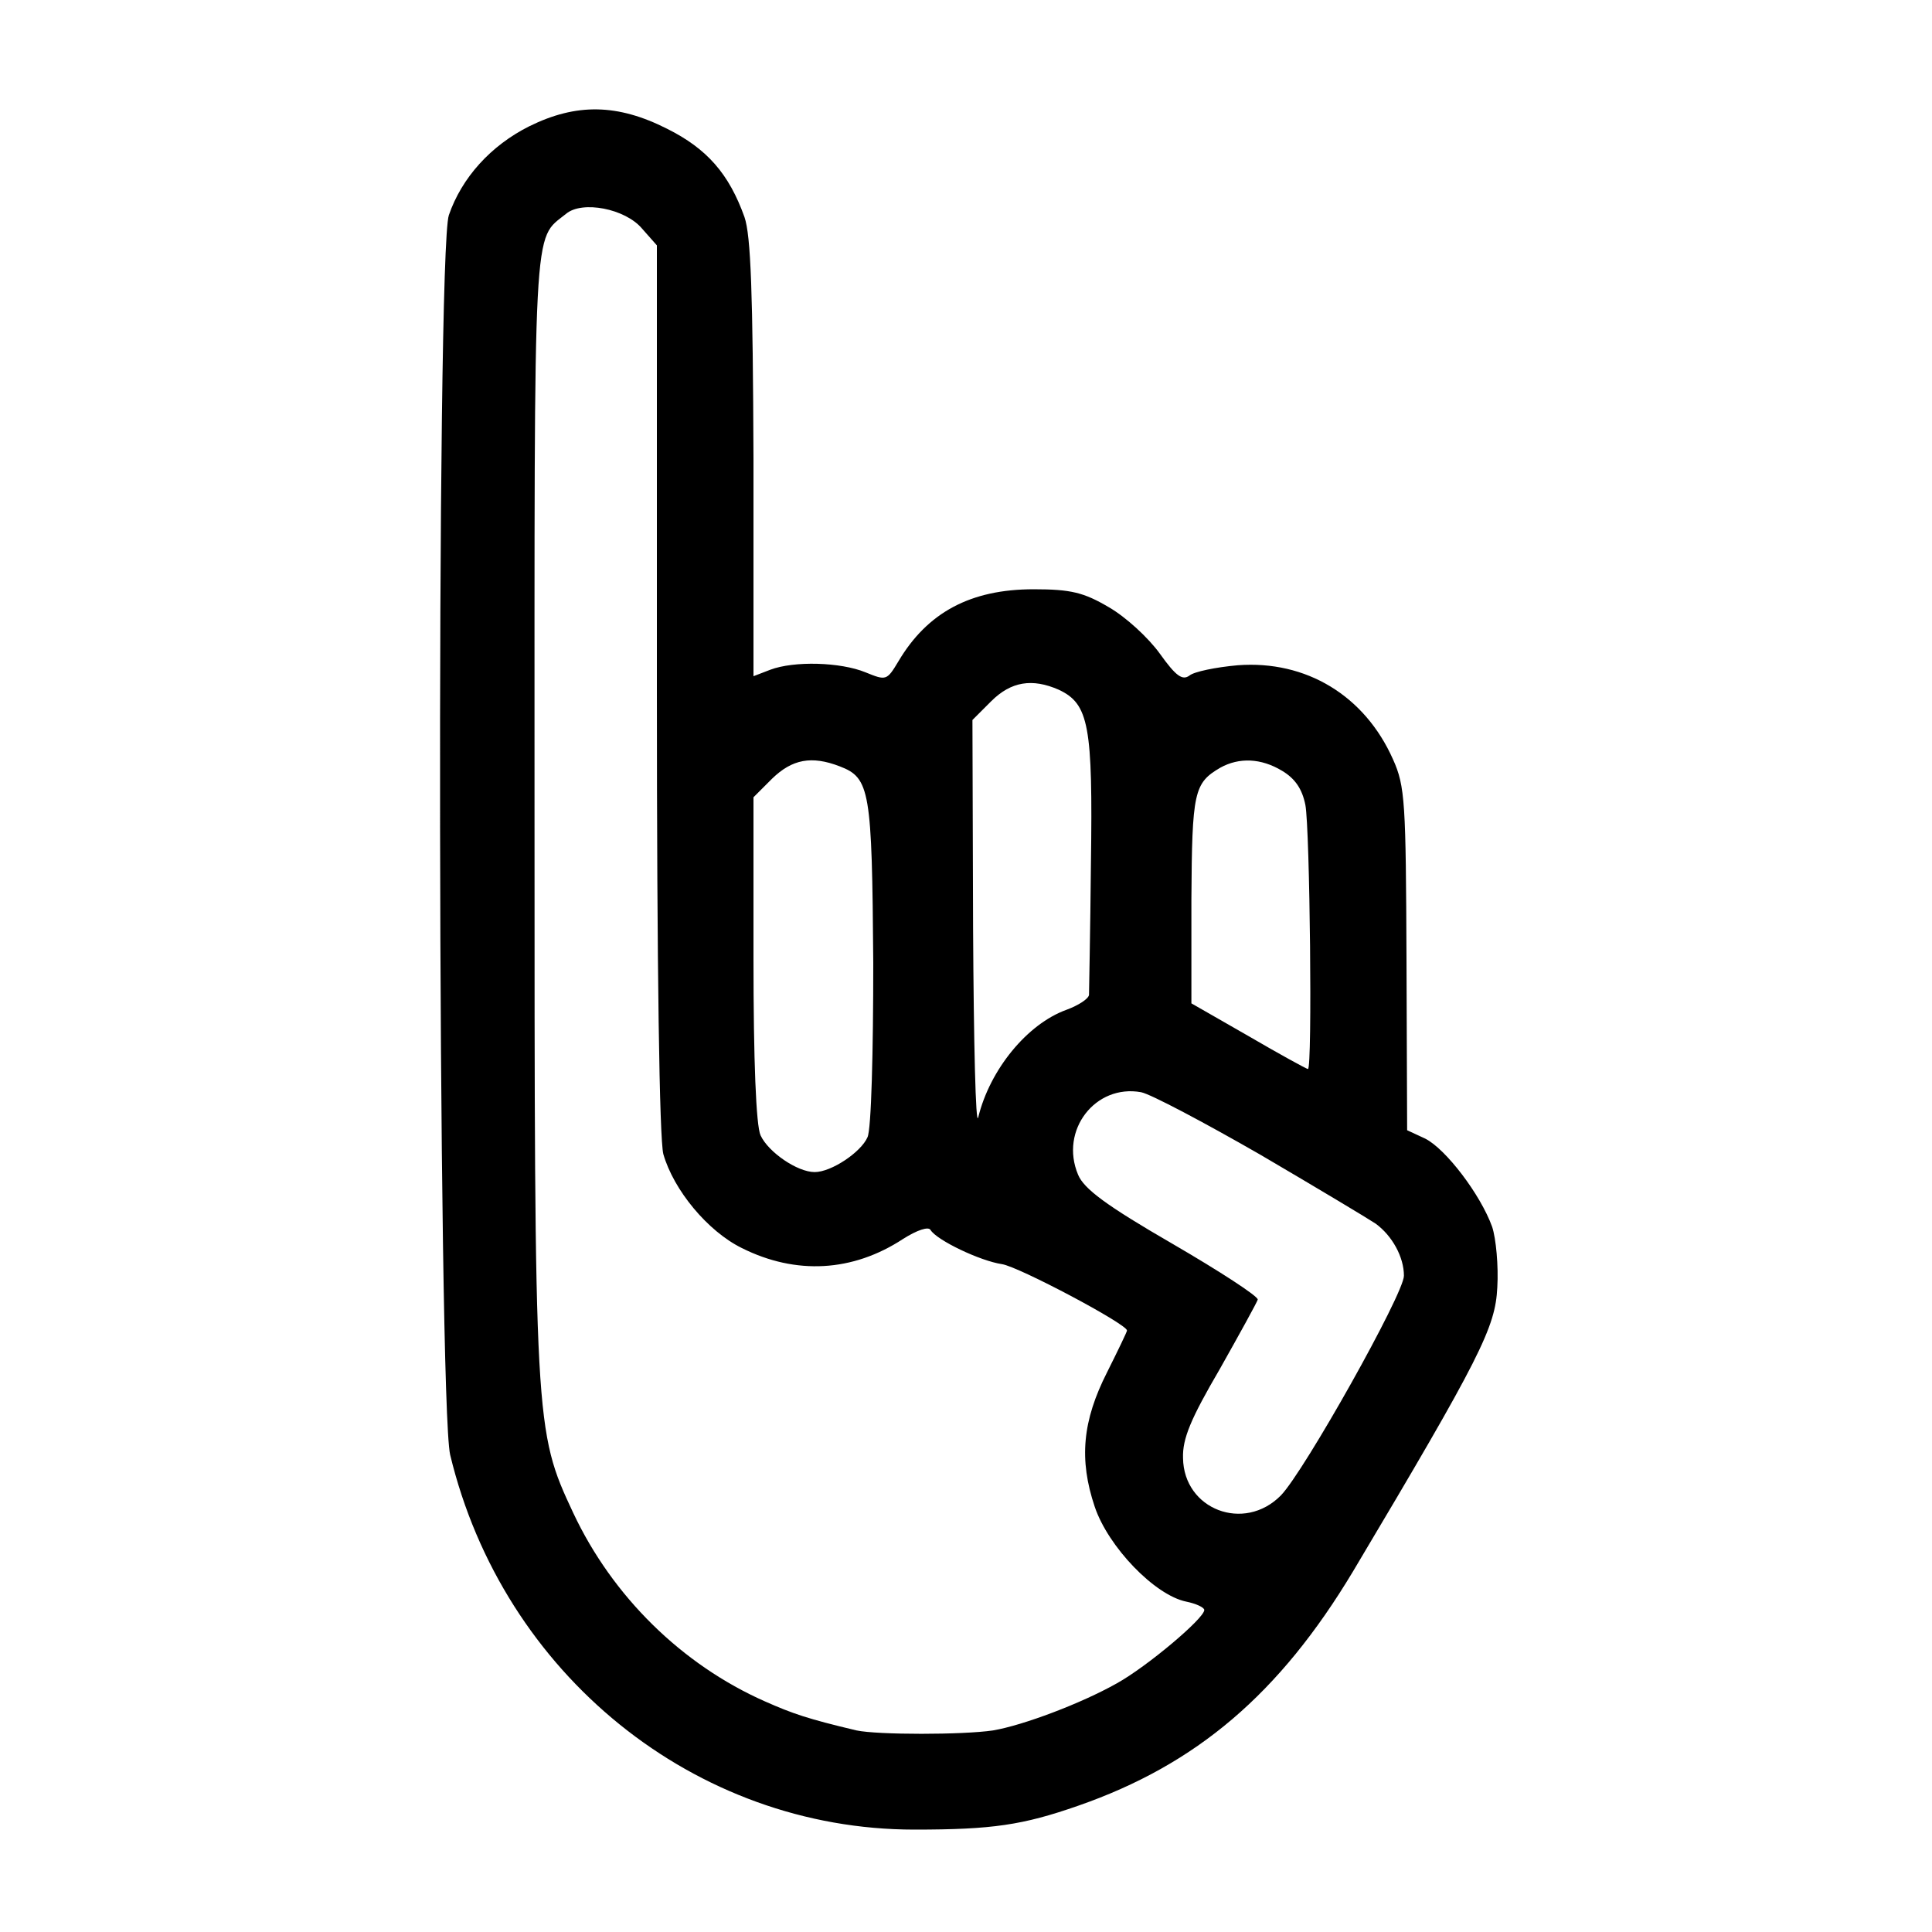 <?xml version="1.0" standalone="no"?>
<!DOCTYPE svg PUBLIC "-//W3C//DTD SVG 20010904//EN"
 "http://www.w3.org/TR/2001/REC-SVG-20010904/DTD/svg10.dtd">
<svg version="1.0" xmlns="http://www.w3.org/2000/svg"
 width="300pt" height="300pt" viewBox="0 0 300 300"
 preserveAspectRatio="xMidYMid meet">
<g transform="translate(0,300) scale(0.1,-0.1)"
fill="#000000" stroke="none">
<path d="M822 2804 c-60 -30 -105 -80 -125 -138 -20 -58 -17 -1843 2 -1925 82
-341 380 -582 721 -582 121 0 168 7 254 37 184 64 313 174 427 364 199 334
221 379 224 441 2 33 -2 76 -8 94 -18 50 -72 121 -104 137 l-28 13 -1 265 c-1
244 -2 269 -21 311 -44 99 -135 154 -241 146 -34 -3 -68 -10 -75 -16 -11 -8
-21 -1 -46 34 -18 25 -53 57 -79 72 -39 23 -59 28 -117 28 -98 0 -165 -36
-210 -112 -18 -30 -19 -30 -51 -17 -39 16 -111 18 -148 4 l-26 -10 0 338 c-1
257 -4 346 -14 375 -24 67 -58 106 -120 137 -77 39 -141 40 -214 4z m175 -159
l23 -26 0 -687 c0 -442 4 -700 10 -724 16 -56 69 -120 122 -146 84 -42 172
-37 250 14 22 14 40 20 43 14 10 -16 77 -48 111 -53 26 -4 194 -93 194 -103 0
-2 -14 -31 -31 -65 -38 -75 -44 -135 -19 -209 21 -62 93 -137 142 -147 15 -3
28 -9 28 -13 0 -13 -89 -88 -136 -114 -55 -31 -145 -65 -192 -73 -47 -7 -179
-7 -212 0 -76 18 -99 26 -142 45 -129 57 -237 163 -298 293 -60 128 -60 135
-60 1088 0 934 -3 887 49 929 25 21 92 8 118 -23z m647 -716 c47 -22 53 -56
50 -269 -1 -107 -3 -200 -3 -205 -1 -6 -16 -16 -35 -23 -61 -22 -119 -93 -137
-167 -4 -16 -7 115 -8 293 l-1 324 29 29 c31 31 64 36 105 18z m-340 -119 c47
-18 50 -37 52 -305 0 -137 -3 -259 -9 -271 -10 -23 -56 -54 -82 -54 -27 0 -72
31 -84 57 -7 15 -11 116 -11 274 l0 251 29 29 c31 30 61 36 105 19z m687 -7
c20 -12 31 -28 36 -53 7 -37 11 -410 4 -410 -2 0 -44 23 -92 51 l-89 51 0 161
c1 168 4 181 45 205 29 16 63 15 96 -5z m-34 -596 c87 -51 167 -99 179 -107
26 -19 44 -52 44 -81 0 -28 -155 -304 -191 -341 -57 -58 -151 -22 -152 58 -1
30 12 61 57 138 31 55 58 104 59 108 1 5 -59 44 -133 87 -102 59 -137 85 -146
107 -29 69 27 141 98 128 15 -3 98 -47 185 -97z"/>
</g>
</svg>
